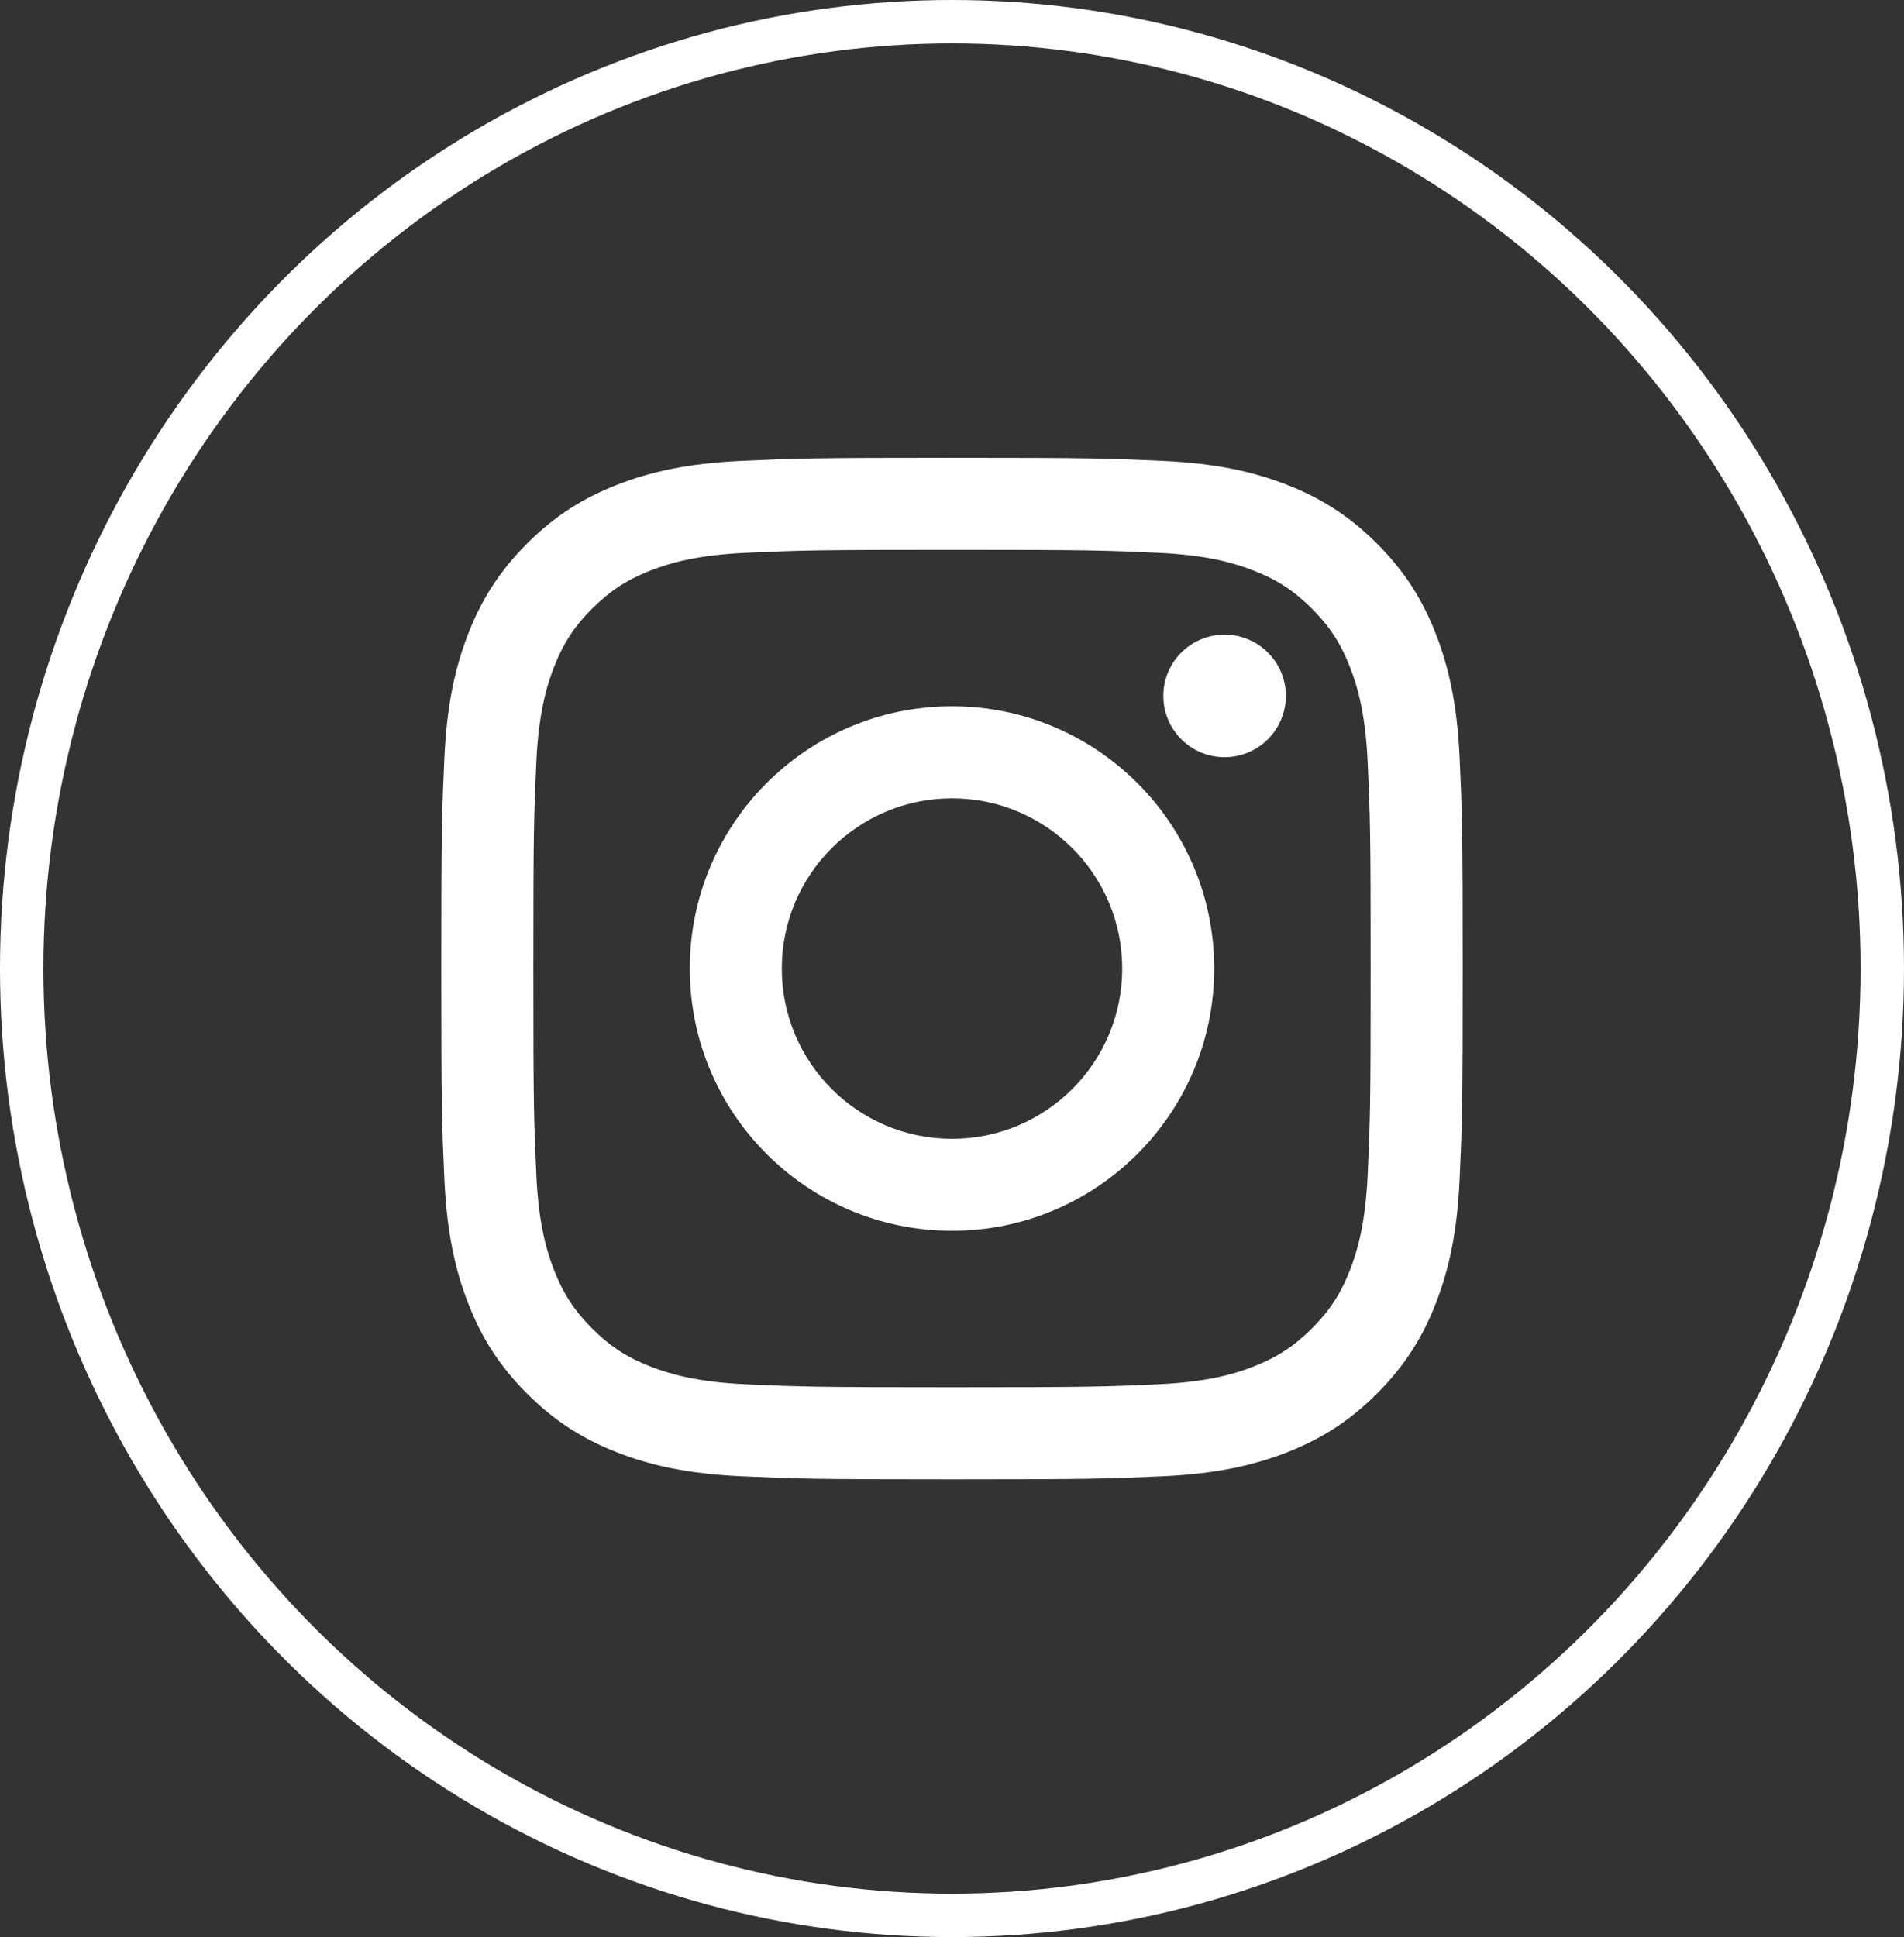 <?xml version="1.0" encoding="UTF-8"?><svg id="a" xmlns="http://www.w3.org/2000/svg" viewBox="0 0 43.85 44.606"><rect x="0" y="0" width="43.85" height="44.606" fill="#333333" stroke="none"/><defs><style>.c,.d{fill:none;}.e{fill:#fff;}.d{stroke:#fff;}</style></defs><g id="b" transform="translate(0)"><ellipse class="c" cx="21.925" cy="22.303" rx="21.925" ry="22.303"/><ellipse class="d" cx="21.925" cy="22.303" rx="21.425" ry="21.803"/></g><g><path class="e" d="M21.925,12.661c3.14,0,3.512,.012,4.752,.069,1.147,.052,1.769,.244,2.184,.405,.549,.213,.941,.468,1.352,.88,.412,.412,.666,.803,.88,1.352,.161,.414,.353,1.037,.405,2.184,.057,1.24,.069,1.612,.069,4.752s-.012,3.512-.069,4.752c-.052,1.147-.244,1.769-.405,2.184-.213,.549-.468,.941-.88,1.352s-.803,.666-1.352,.88c-.414,.161-1.037,.353-2.184,.405-1.24,.057-1.612,.069-4.752,.069s-3.512-.012-4.752-.069c-1.147-.052-1.769-.244-2.184-.405-.549-.213-.941-.468-1.352-.88-.412-.412-.666-.803-.88-1.352-.161-.414-.353-1.037-.405-2.184-.057-1.24-.069-1.612-.069-4.752s.012-3.512,.069-4.752c.052-1.147,.244-1.769,.405-2.184,.213-.549,.468-.941,.88-1.352s.803-.666,1.352-.88c.414-.161,1.037-.353,2.184-.405,1.24-.057,1.612-.069,4.752-.069m0-2.119c-3.194,0-3.595,.014-4.849,.071-1.252,.057-2.107,.256-2.855,.547-.773,.301-1.429,.703-2.083,1.357-.654,.654-1.056,1.31-1.357,2.083-.291,.748-.49,1.603-.547,2.855-.057,1.254-.071,1.655-.071,4.849s.014,3.595,.071,4.849c.057,1.252,.256,2.107,.547,2.855,.301,.773,.703,1.429,1.357,2.083,.654,.654,1.31,1.056,2.083,1.357,.748,.291,1.603,.49,2.855,.547,1.254,.057,1.655,.071,4.849,.071s3.595-.014,4.849-.071c1.252-.057,2.107-.256,2.855-.547,.773-.301,1.429-.703,2.083-1.357,.654-.654,1.056-1.31,1.357-2.083,.291-.748,.49-1.603,.547-2.855,.057-1.254,.071-1.655,.071-4.849s-.014-3.595-.071-4.849c-.057-1.252-.256-2.107-.547-2.855-.301-.773-.703-1.429-1.357-2.083-.654-.654-1.31-1.056-2.083-1.357-.748-.291-1.603-.49-2.855-.547-1.254-.057-1.655-.071-4.849-.071h0Z"/><path class="e" d="M21.925,16.264c-3.336,0-6.039,2.704-6.039,6.039s2.704,6.039,6.039,6.039,6.039-2.704,6.039-6.039-2.704-6.039-6.039-6.039Zm0,9.96c-2.165,0-3.92-1.755-3.92-3.92s1.755-3.92,3.92-3.92,3.92,1.755,3.92,3.92-1.755,3.92-3.92,3.92Z"/><circle class="e" cx="28.203" cy="16.025" r="1.411"/></g></svg>
